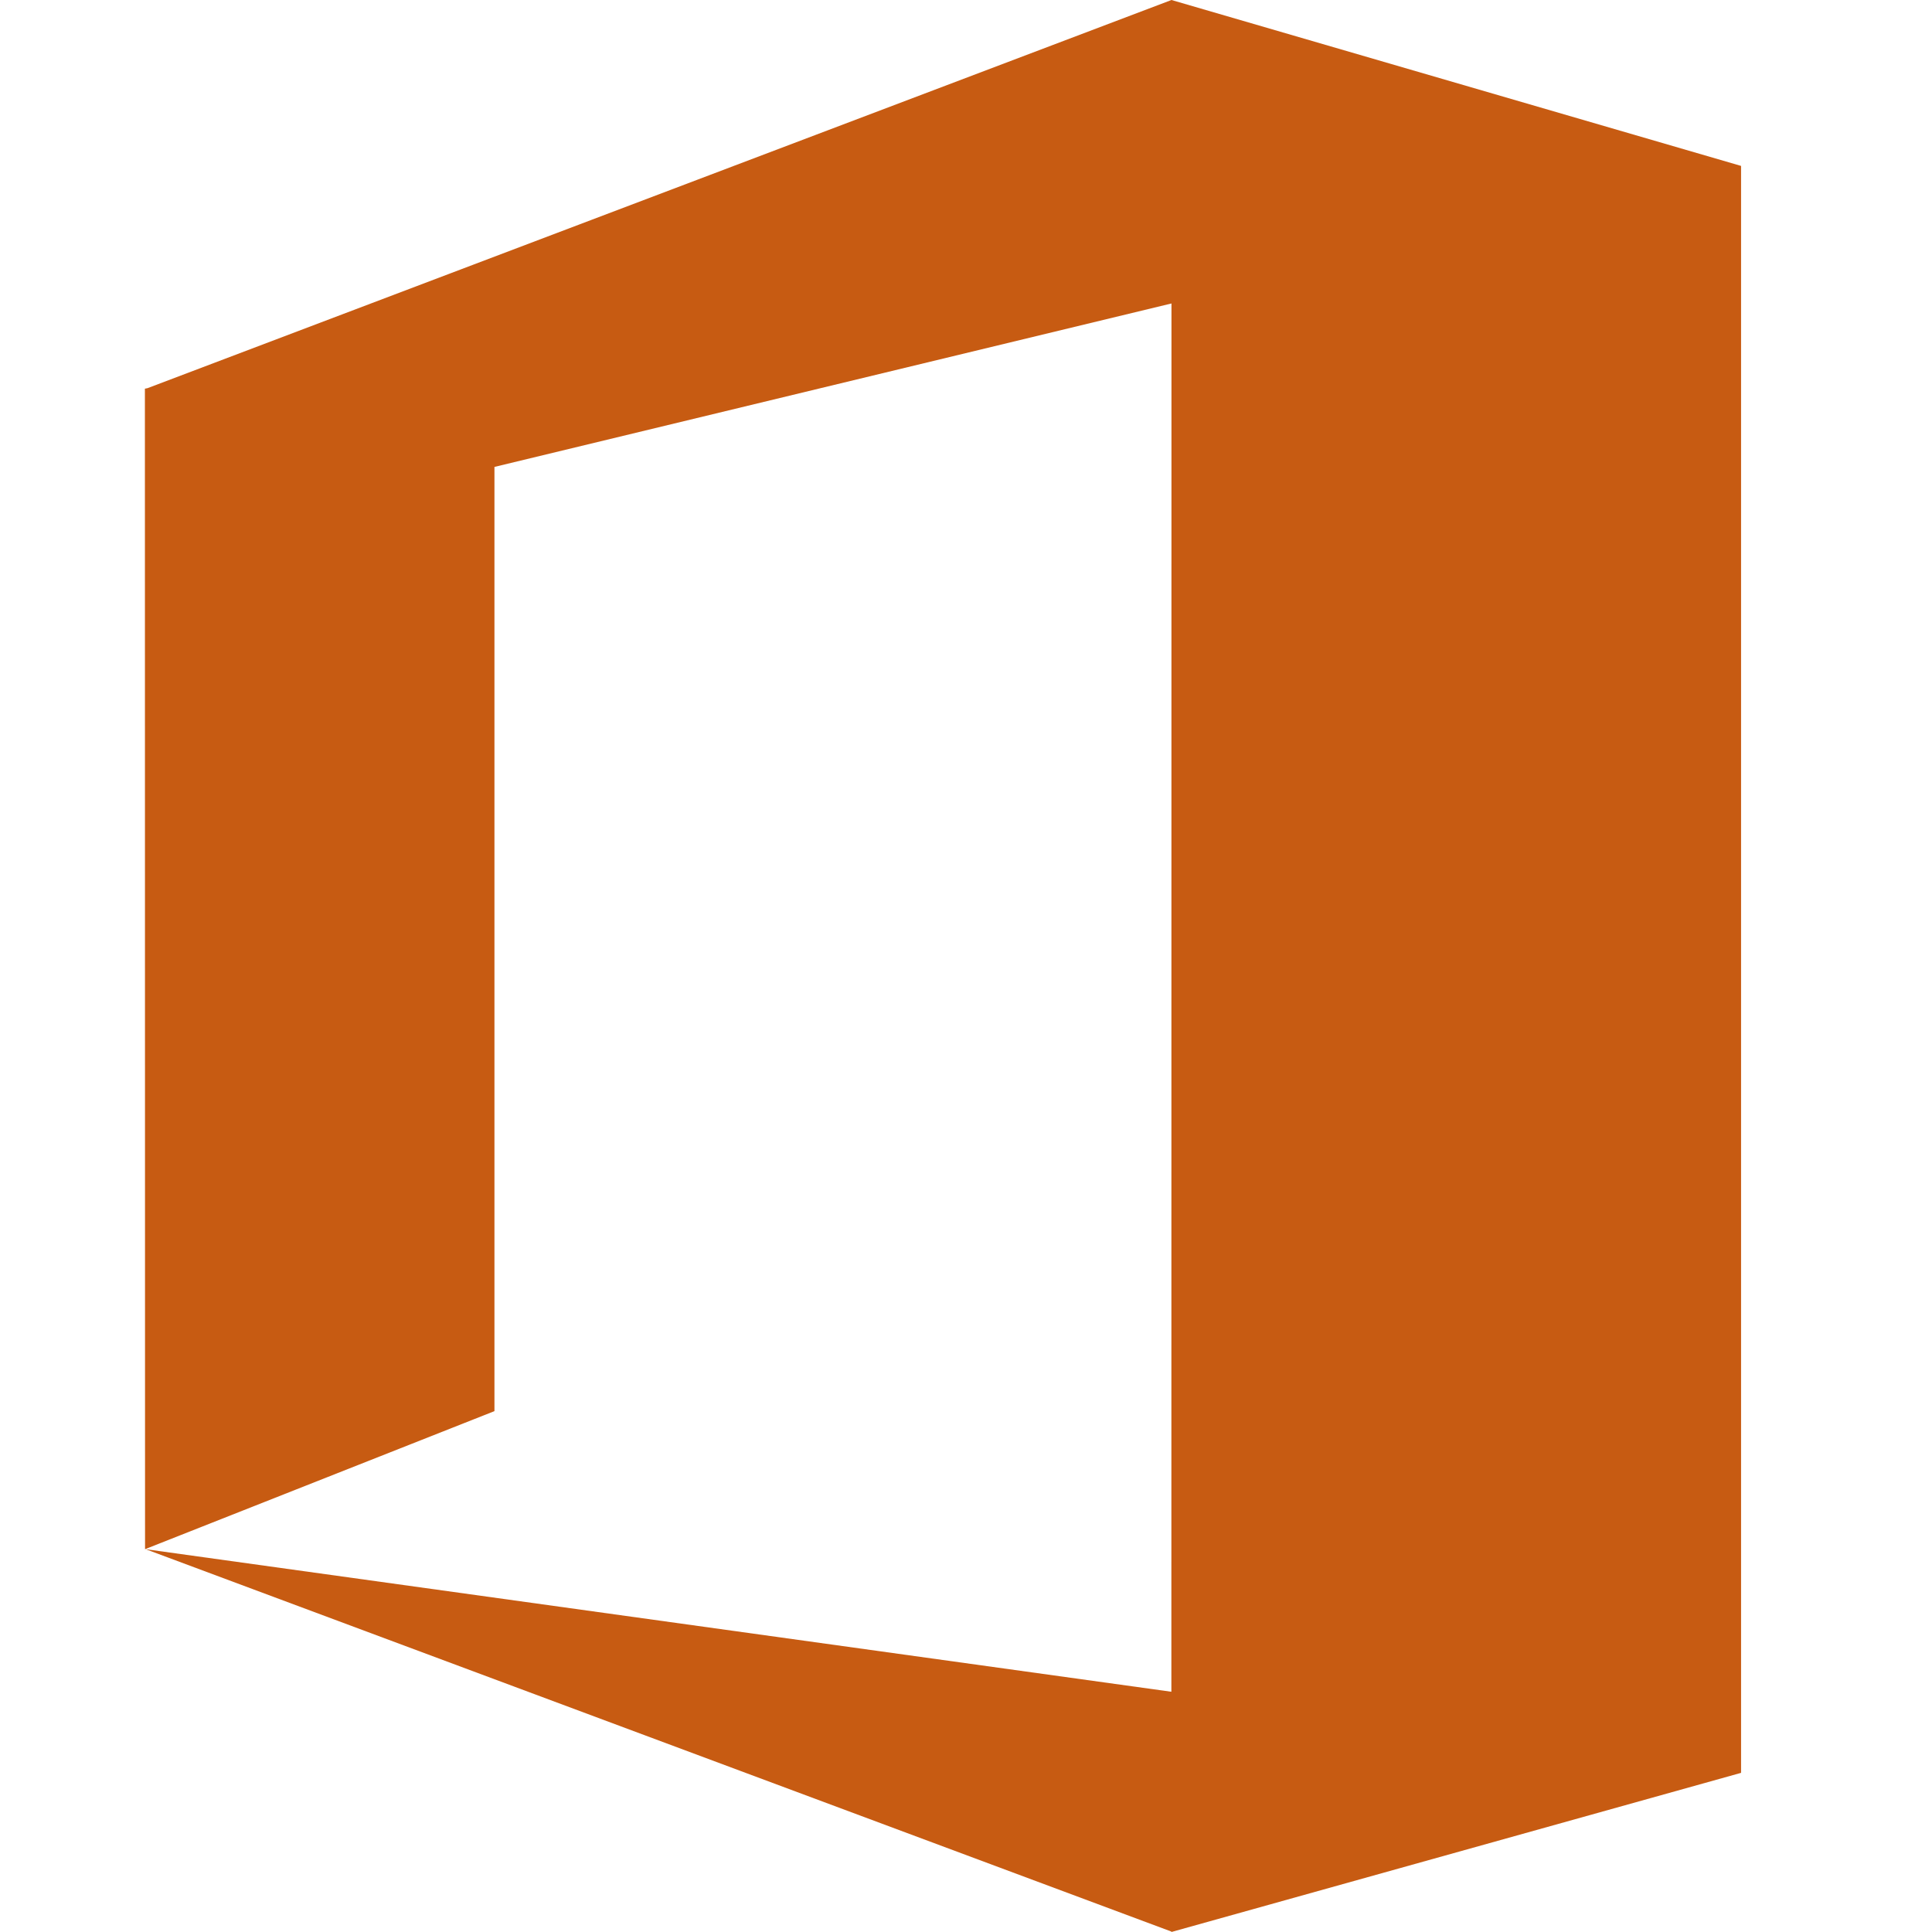 <svg width="40" height="40" viewBox="0 0 40 40" fill="none" xmlns="http://www.w3.org/2000/svg">
<path d="M36.051 36.667L36.047 36.665V3.435L24.254 0L3.053 8.037L3 8.047L3.003 32.074L10.237 29.216V9.667L24.254 6.283L24.252 35.026L3.014 32.074L24.252 39.991V40L36.047 36.705V36.667H36.051Z" fill="#C75B12"/>
</svg>
